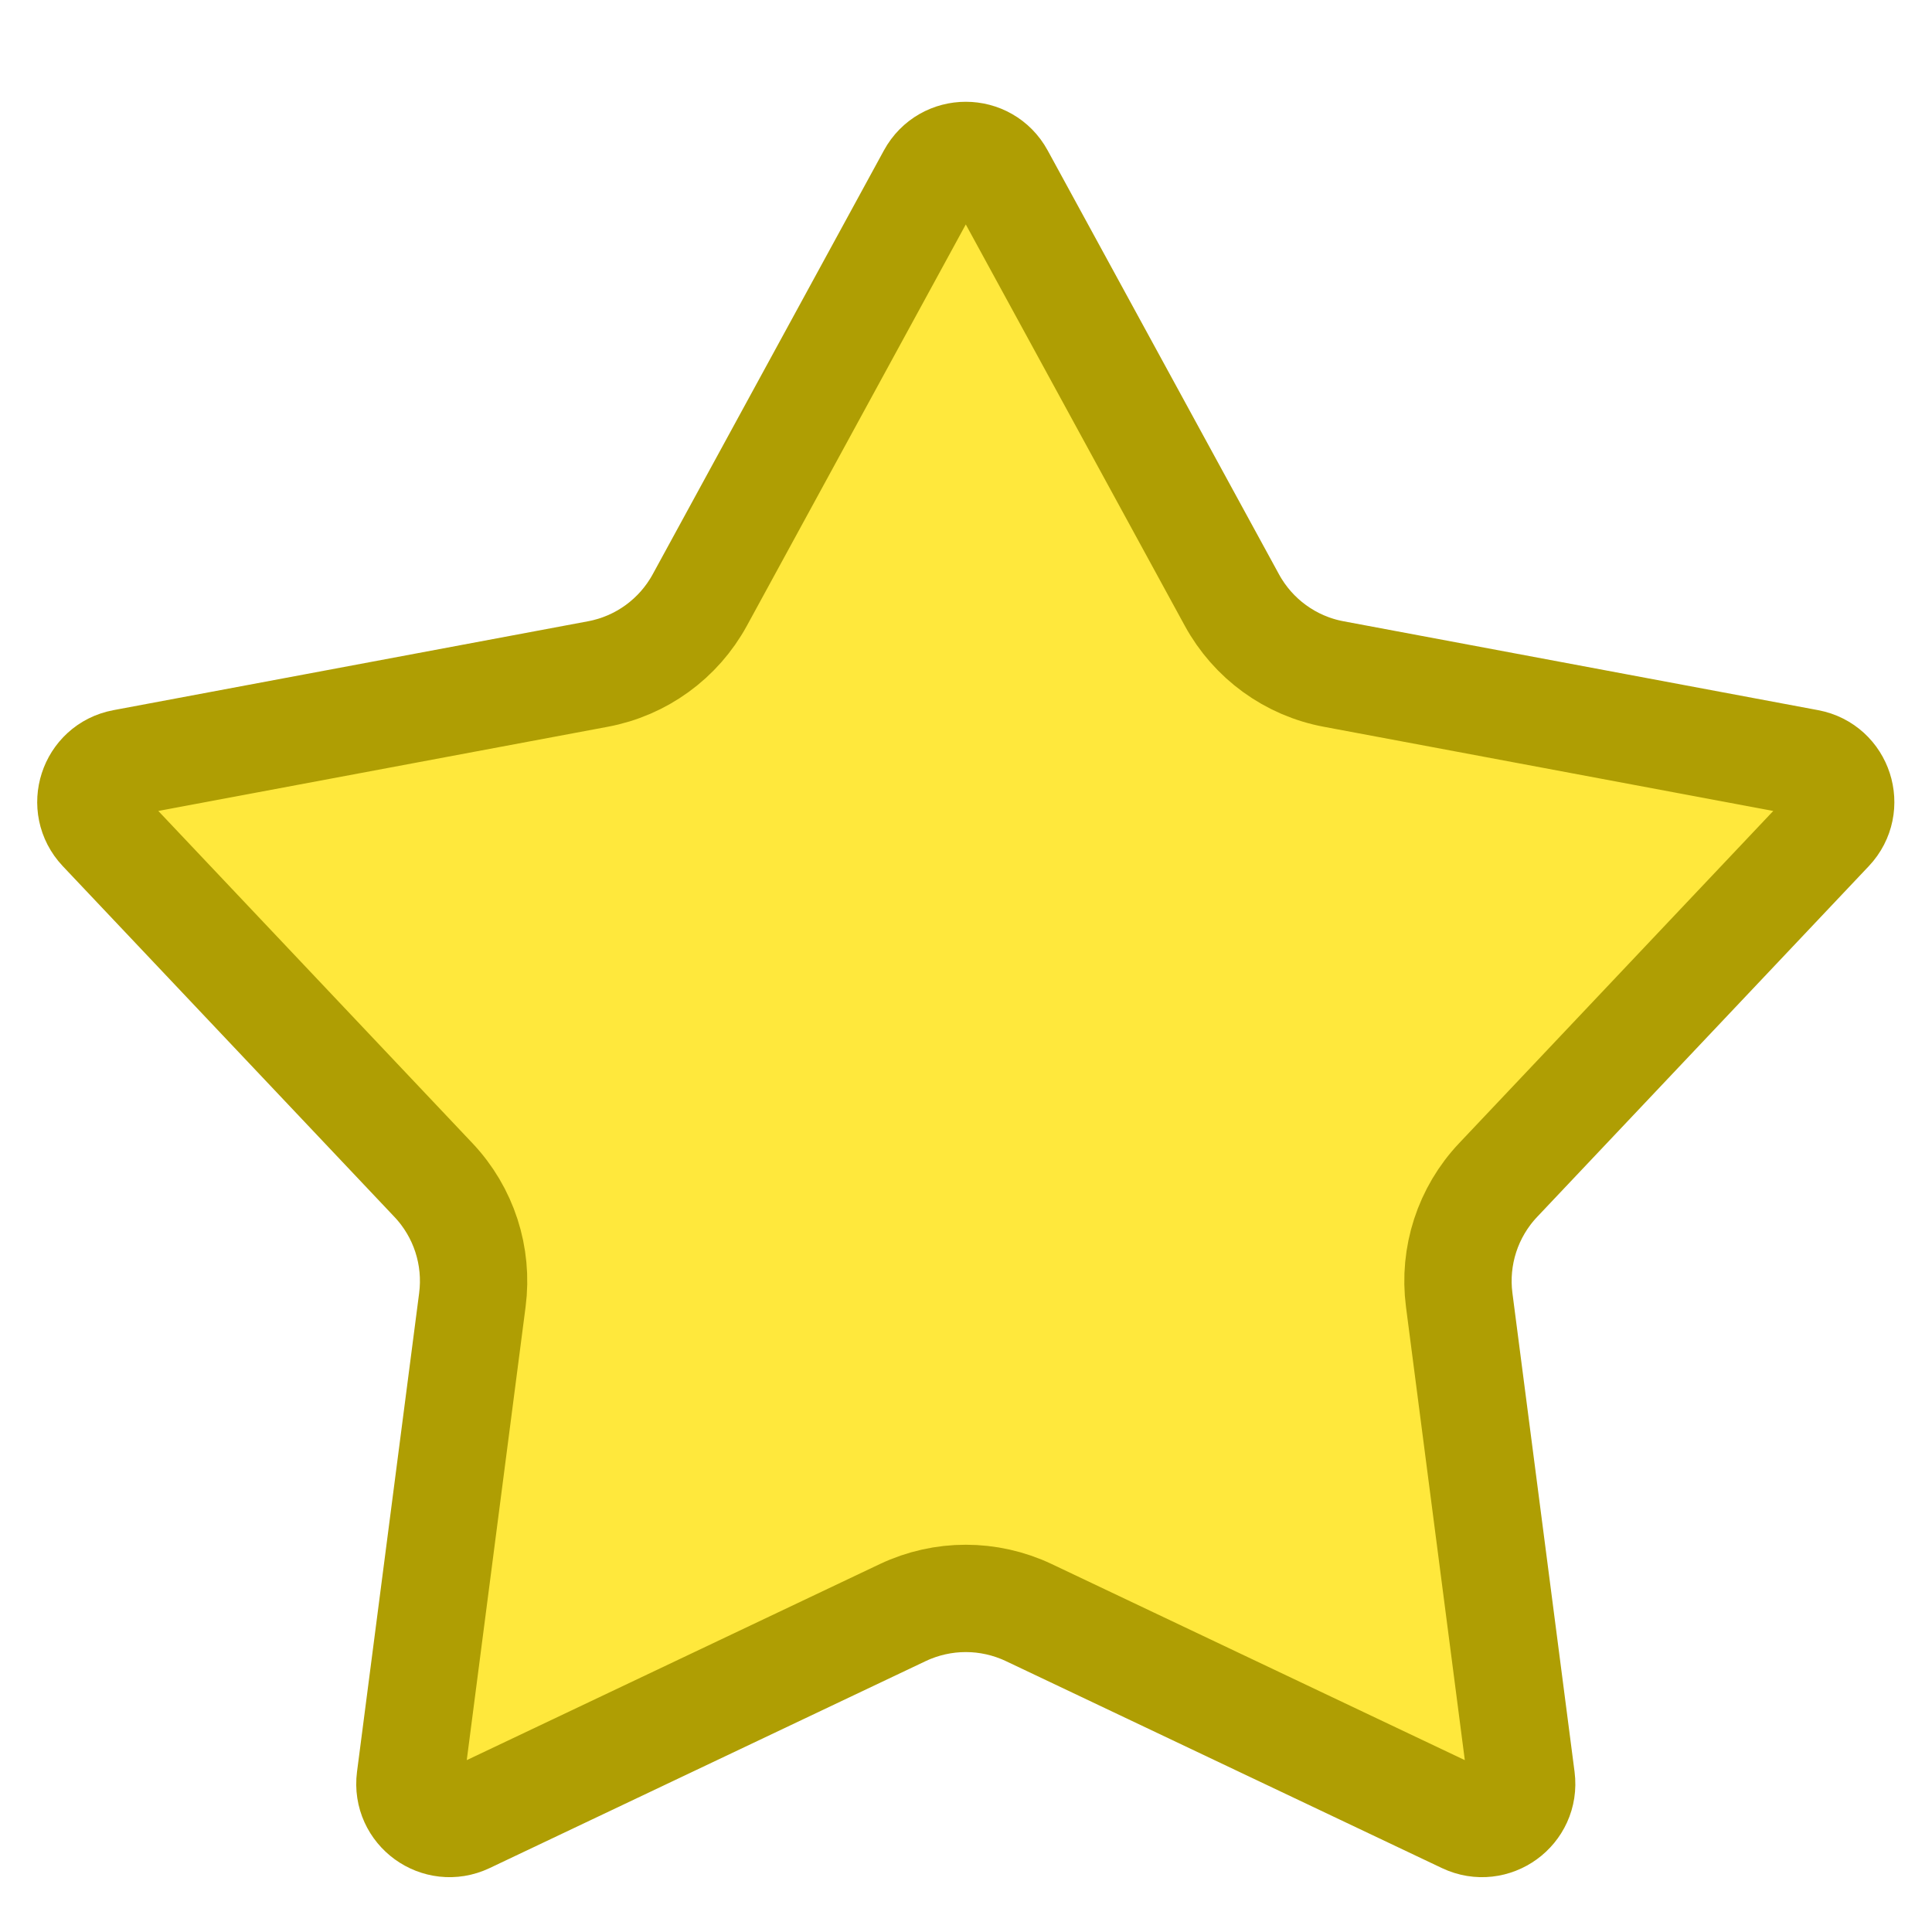 <svg width="18" height="18" viewBox="0 0 18 18" fill="none" xmlns="http://www.w3.org/2000/svg">
<path d="M8.674 1.641C8.814 1.384 9.182 1.384 9.322 1.641L11.477 5.59C11.674 5.951 12.022 6.205 12.427 6.28L16.848 7.108C17.135 7.162 17.249 7.513 17.048 7.726L13.958 10.994C13.675 11.293 13.542 11.703 13.595 12.111L14.174 16.572C14.211 16.862 13.913 17.078 13.649 16.953L9.585 15.024C9.213 14.848 8.783 14.848 8.411 15.024L4.347 16.953C4.083 17.078 3.785 16.862 3.822 16.572L4.401 12.111C4.454 11.703 4.321 11.293 4.038 10.994L0.948 7.726C0.747 7.513 0.861 7.162 1.148 7.108L5.569 6.28C5.974 6.205 6.323 5.951 6.52 5.59L8.674 1.641Z" fill="#FFE83C" stroke="#AF9E03"/>
</svg>
